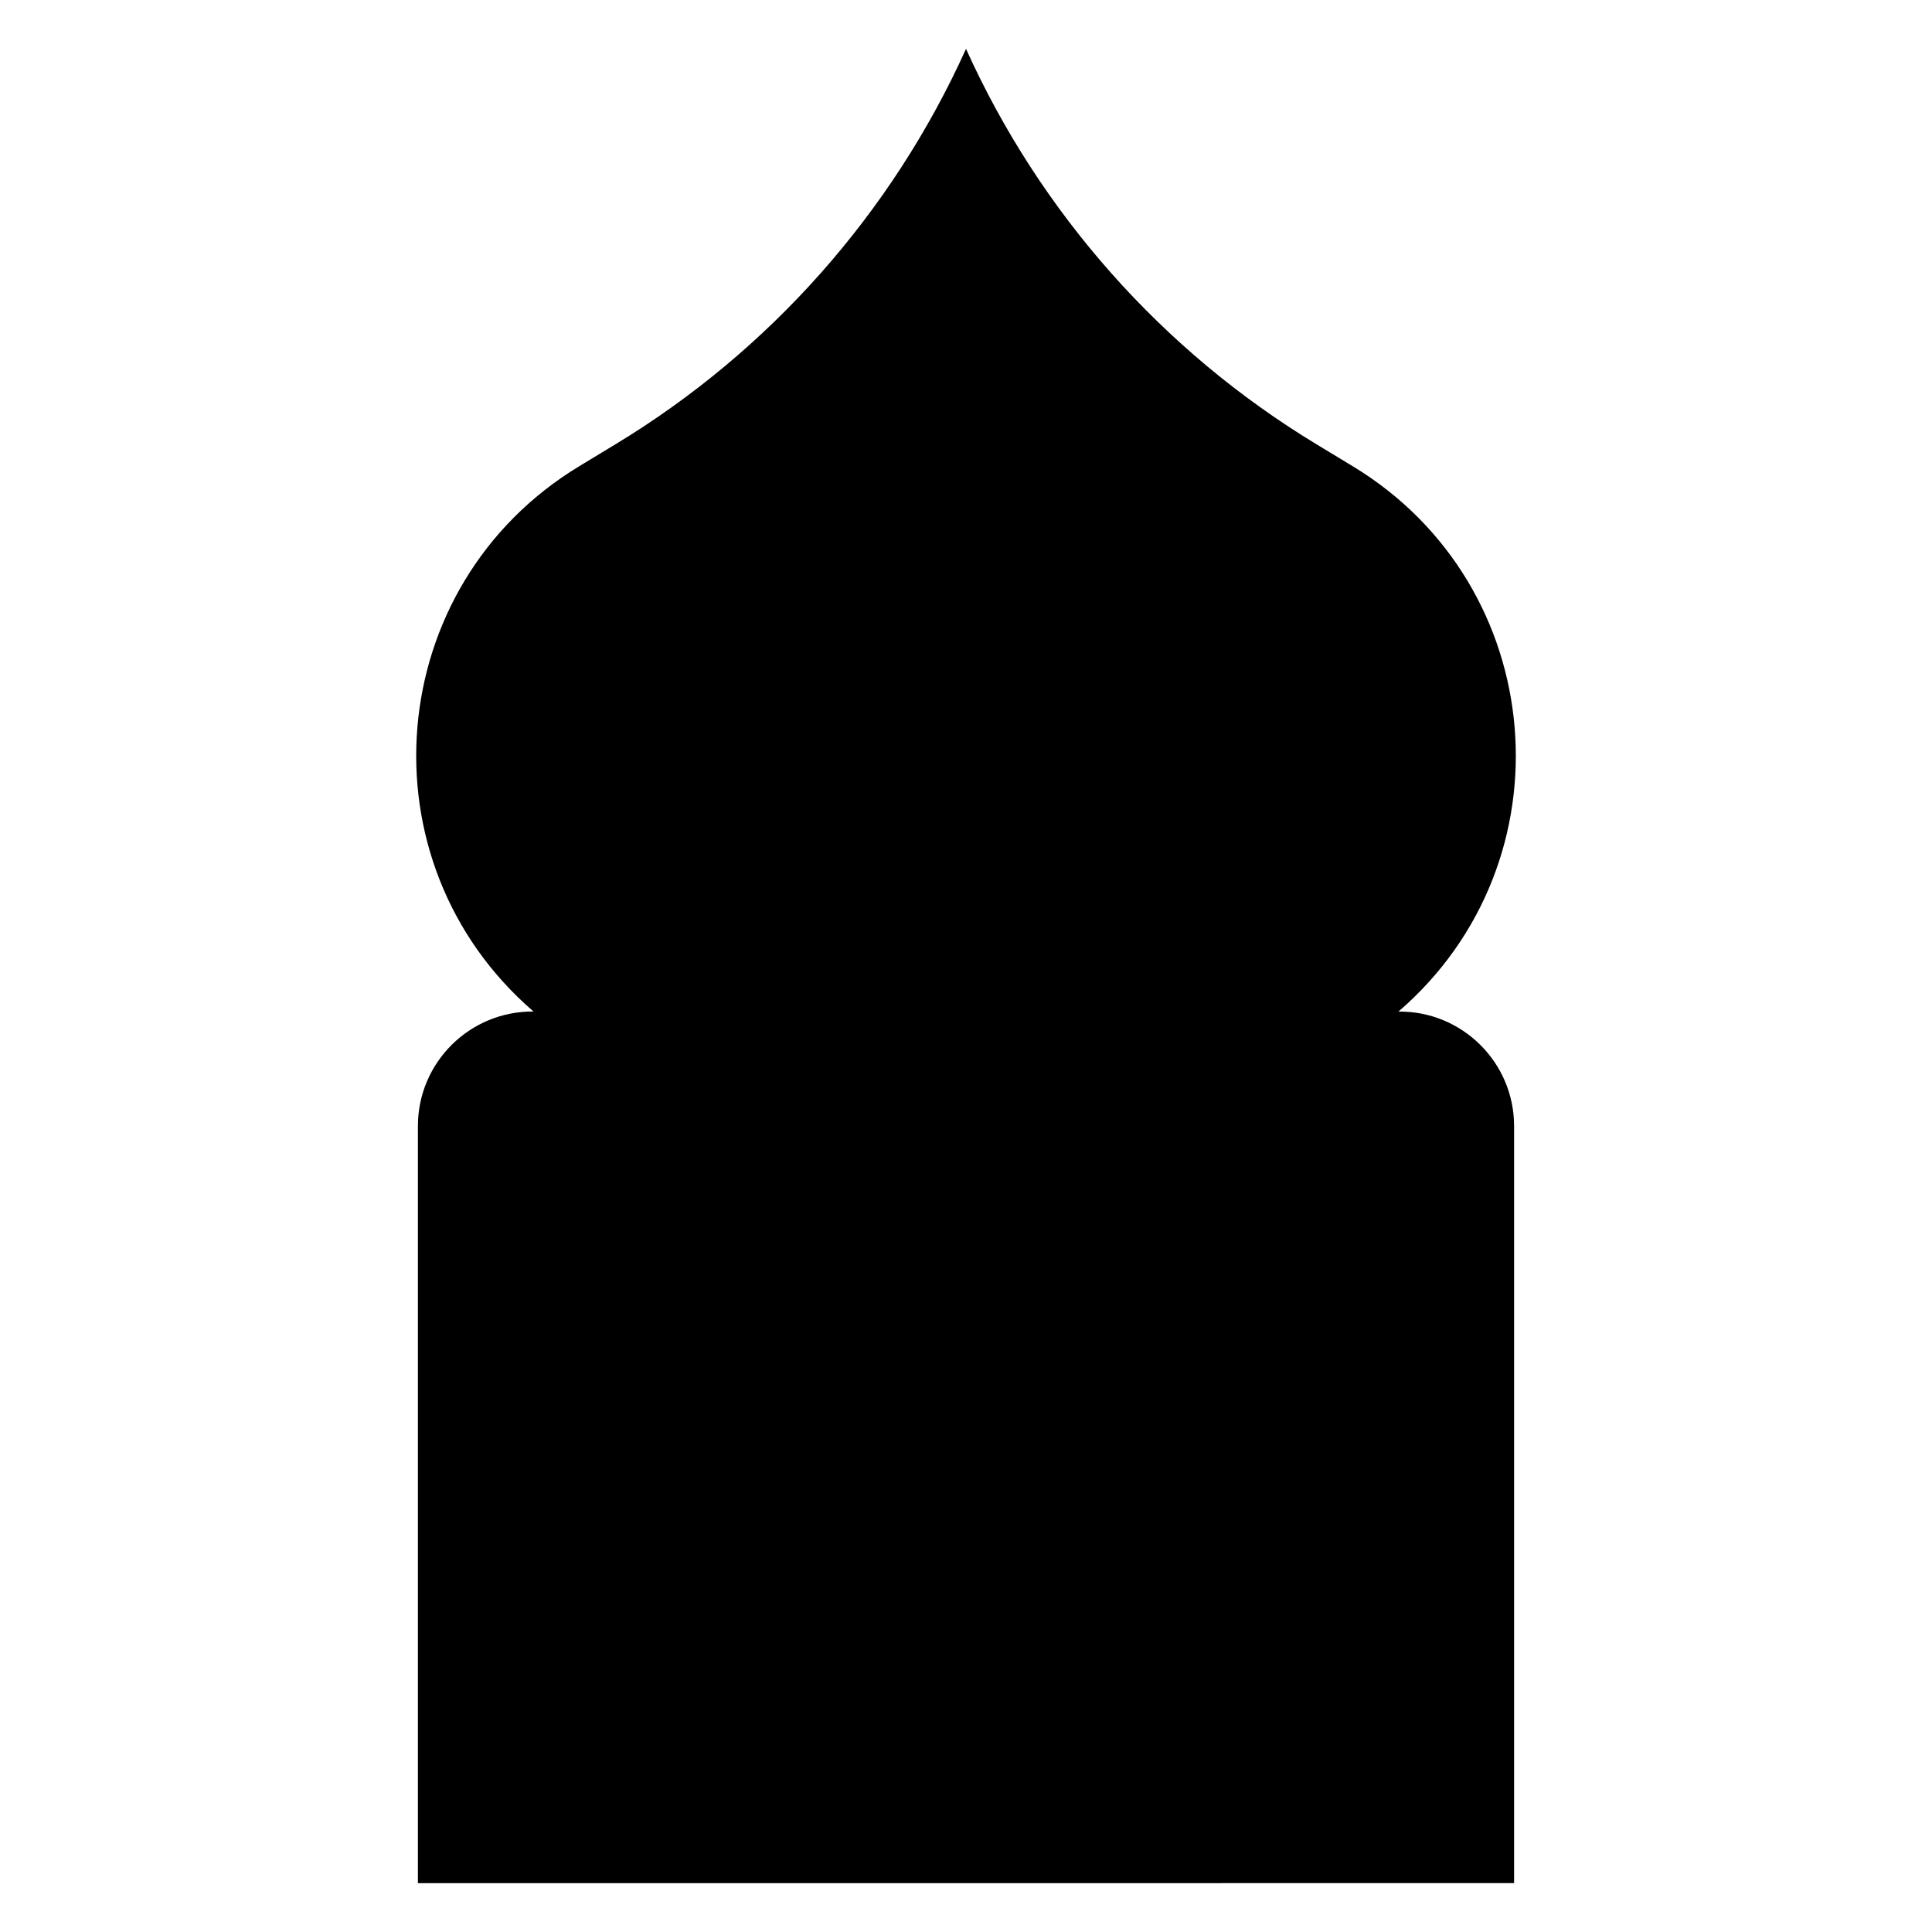 <?xml version="1.0" encoding="UTF-8"?>
<!-- Uploaded to: ICON Repo, www.svgrepo.com, Generator: ICON Repo Mixer Tools -->
<svg fill="#000000" width="800px" height="800px" version="1.1" viewBox="144 144 512 512" xmlns="http://www.w3.org/2000/svg">
 <path d="m545.25 643.05v-200.62c0-16.875-13.766-30.516-30.641-30.355 46.121-39.762 40-112.96-12.094-144.5l-9.664-5.856c-40.836-24.73-73.207-61.266-92.848-104.77-19.641 43.504-52.016 80.027-92.852 104.76l-9.664 5.856c-52.082 31.547-58.215 104.74-12.094 144.5-16.875-0.156-30.641 13.48-30.641 30.355v200.63z"/>
</svg>